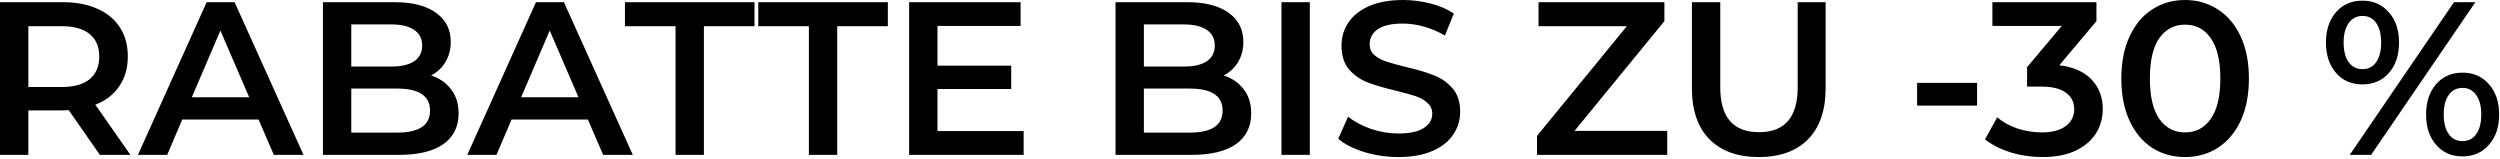 <?xml version="1.0" encoding="UTF-8"?> <svg xmlns="http://www.w3.org/2000/svg" width="298" height="19" viewBox="0 0 298 19" fill="none"><path d="M11.909 18.46L8.191 13.13C8.035 13.147 7.801 13.156 7.489 13.156H3.381V18.46H0.001V0.26H7.489C9.066 0.26 10.435 0.52 11.597 1.04C12.775 1.56 13.677 2.305 14.301 3.276C14.925 4.247 15.237 5.399 15.237 6.734C15.237 8.103 14.899 9.282 14.223 10.27C13.564 11.258 12.611 11.995 11.363 12.48L15.549 18.46H11.909ZM11.831 6.734C11.831 5.573 11.449 4.68 10.687 4.056C9.924 3.432 8.806 3.12 7.333 3.12H3.381V10.374H7.333C8.806 10.374 9.924 10.062 10.687 9.438C11.449 8.797 11.831 7.895 11.831 6.734ZM30.822 14.248H21.722L19.928 18.46H16.444L24.634 0.26H27.962L36.178 18.46H32.642L30.822 14.248ZM29.704 11.596L26.272 3.64L22.866 11.596H29.704ZM51.389 8.996C52.394 9.325 53.191 9.88 53.781 10.66C54.37 11.423 54.665 12.376 54.665 13.52C54.665 15.097 54.058 16.319 52.845 17.186C51.632 18.035 49.864 18.46 47.541 18.46H38.493V0.26H47.021C49.17 0.26 50.825 0.685 51.987 1.534C53.148 2.366 53.729 3.519 53.729 4.992C53.729 5.893 53.521 6.691 53.105 7.384C52.689 8.077 52.117 8.615 51.389 8.996ZM41.873 2.912V7.93H46.657C47.836 7.93 48.737 7.722 49.361 7.306C50.002 6.873 50.323 6.249 50.323 5.434C50.323 4.602 50.002 3.978 49.361 3.562C48.737 3.129 47.836 2.912 46.657 2.912H41.873ZM47.333 15.808C49.95 15.808 51.259 14.933 51.259 13.182C51.259 11.431 49.95 10.556 47.333 10.556H41.873V15.808H47.333ZM70.076 14.248H60.976L59.182 18.46H55.698L63.888 0.26H67.216L75.432 18.46H71.896L70.076 14.248ZM68.958 11.596L65.526 3.64L62.12 11.596H68.958ZM80.525 3.12H74.493V0.26H89.937V3.12H83.905V18.46H80.525V3.12ZM96.419 3.12H90.387V0.26H105.831V3.12H99.799V18.46H96.419V3.12ZM122.018 15.626V18.46H108.368V0.26H121.654V3.094H111.748V7.826H120.536V10.608H111.748V15.626H122.018ZM145.867 8.996C146.873 9.325 147.67 9.88 148.259 10.66C148.849 11.423 149.143 12.376 149.143 13.52C149.143 15.097 148.537 16.319 147.323 17.186C146.11 18.035 144.342 18.46 142.019 18.46H132.971V0.26H141.499C143.649 0.26 145.304 0.685 146.465 1.534C147.627 2.366 148.207 3.519 148.207 4.992C148.207 5.893 147.999 6.691 147.583 7.384C147.167 8.077 146.595 8.615 145.867 8.996ZM136.351 2.912V7.93H141.135C142.314 7.93 143.215 7.722 143.839 7.306C144.481 6.873 144.801 6.249 144.801 5.434C144.801 4.602 144.481 3.978 143.839 3.562C143.215 3.129 142.314 2.912 141.135 2.912H136.351ZM141.811 15.808C144.429 15.808 145.737 14.933 145.737 13.182C145.737 11.431 144.429 10.556 141.811 10.556H136.351V15.808H141.811ZM152.751 0.26H156.131V18.46H152.751V0.26ZM166.695 18.72C165.291 18.72 163.931 18.521 162.613 18.122C161.313 17.723 160.282 17.195 159.519 16.536L160.689 13.91C161.435 14.499 162.345 14.985 163.419 15.366C164.511 15.73 165.603 15.912 166.695 15.912C168.047 15.912 169.053 15.695 169.711 15.262C170.387 14.829 170.725 14.257 170.725 13.546C170.725 13.026 170.535 12.601 170.153 12.272C169.789 11.925 169.321 11.657 168.749 11.466C168.177 11.275 167.397 11.059 166.409 10.816C165.023 10.487 163.896 10.157 163.029 9.828C162.18 9.499 161.443 8.987 160.819 8.294C160.213 7.583 159.909 6.63 159.909 5.434C159.909 4.429 160.178 3.519 160.715 2.704C161.27 1.872 162.093 1.213 163.185 0.728C164.295 0.243 165.647 -4.00543e-05 167.241 -4.00543e-05C168.351 -4.00543e-05 169.443 0.139 170.517 0.416C171.592 0.693 172.519 1.092 173.299 1.612L172.233 4.238C171.436 3.77 170.604 3.415 169.737 3.172C168.871 2.929 168.03 2.808 167.215 2.808C165.881 2.808 164.884 3.033 164.225 3.484C163.584 3.935 163.263 4.533 163.263 5.278C163.263 5.798 163.445 6.223 163.809 6.552C164.191 6.881 164.667 7.141 165.239 7.332C165.811 7.523 166.591 7.739 167.579 7.982C168.931 8.294 170.041 8.623 170.907 8.97C171.774 9.299 172.511 9.811 173.117 10.504C173.741 11.197 174.053 12.133 174.053 13.312C174.053 14.317 173.776 15.227 173.221 16.042C172.684 16.857 171.861 17.507 170.751 17.992C169.642 18.477 168.29 18.72 166.695 18.72ZM198.734 15.6V18.46H183.212V16.198L193.924 3.12H183.394V0.26H198.396V2.522L187.684 15.6H198.734ZM209.657 18.72C207.143 18.72 205.185 18.018 203.781 16.614C202.377 15.193 201.675 13.165 201.675 10.53V0.26H205.055V10.4C205.055 13.971 206.597 15.756 209.683 15.756C212.751 15.756 214.285 13.971 214.285 10.4V0.26H217.613V10.53C217.613 13.165 216.911 15.193 215.507 16.614C214.12 18.018 212.17 18.72 209.657 18.72ZM228.518 9.88H235.668V12.584H228.518V9.88ZM245.476 7.774C247.157 7.982 248.44 8.554 249.324 9.49C250.208 10.426 250.65 11.596 250.65 13C250.65 14.057 250.381 15.019 249.844 15.886C249.307 16.753 248.492 17.446 247.4 17.966C246.325 18.469 245.008 18.72 243.448 18.72C242.148 18.72 240.891 18.538 239.678 18.174C238.482 17.793 237.459 17.273 236.61 16.614L238.066 13.988C238.725 14.543 239.522 14.985 240.458 15.314C241.411 15.626 242.391 15.782 243.396 15.782C244.592 15.782 245.528 15.539 246.204 15.054C246.897 14.551 247.244 13.875 247.244 13.026C247.244 12.177 246.915 11.518 246.256 11.05C245.615 10.565 244.627 10.322 243.292 10.322H241.628V8.008L245.762 3.094H237.494V0.26H249.896V2.522L245.476 7.774ZM260.453 18.72C258.997 18.72 257.697 18.356 256.553 17.628C255.409 16.883 254.507 15.808 253.849 14.404C253.19 12.983 252.861 11.301 252.861 9.36C252.861 7.419 253.19 5.746 253.849 4.342C254.507 2.921 255.409 1.846 256.553 1.118C257.697 0.373 258.997 -4.00543e-05 260.453 -4.00543e-05C261.909 -4.00543e-05 263.209 0.373 264.353 1.118C265.514 1.846 266.424 2.921 267.083 4.342C267.741 5.746 268.071 7.419 268.071 9.36C268.071 11.301 267.741 12.983 267.083 14.404C266.424 15.808 265.514 16.883 264.353 17.628C263.209 18.356 261.909 18.72 260.453 18.72ZM260.453 15.782C261.753 15.782 262.775 15.245 263.521 14.17C264.283 13.095 264.665 11.492 264.665 9.36C264.665 7.228 264.283 5.625 263.521 4.55C262.775 3.475 261.753 2.938 260.453 2.938C259.17 2.938 258.147 3.475 257.385 4.55C256.639 5.625 256.267 7.228 256.267 9.36C256.267 11.492 256.639 13.095 257.385 14.17C258.147 15.245 259.17 15.782 260.453 15.782ZM281.596 10.062C280.296 10.062 279.248 9.603 278.45 8.684C277.653 7.765 277.254 6.561 277.254 5.07C277.254 3.579 277.653 2.375 278.45 1.456C279.248 0.537 280.296 0.078 281.596 0.078C282.896 0.078 283.945 0.537 284.742 1.456C285.557 2.357 285.964 3.562 285.964 5.07C285.964 6.578 285.557 7.791 284.742 8.71C283.945 9.611 282.896 10.062 281.596 10.062ZM292.516 0.26H295.064L282.636 18.46H280.088L292.516 0.26ZM281.596 8.242C282.307 8.242 282.853 7.965 283.234 7.41C283.633 6.855 283.832 6.075 283.832 5.07C283.832 4.065 283.633 3.285 283.234 2.73C282.853 2.175 282.307 1.898 281.596 1.898C280.92 1.898 280.374 2.184 279.958 2.756C279.56 3.311 279.36 4.082 279.36 5.07C279.36 6.058 279.56 6.838 279.958 7.41C280.374 7.965 280.92 8.242 281.596 8.242ZM293.53 18.642C292.23 18.642 291.182 18.183 290.384 17.264C289.587 16.345 289.188 15.141 289.188 13.65C289.188 12.159 289.587 10.955 290.384 10.036C291.182 9.117 292.23 8.658 293.53 8.658C294.83 8.658 295.879 9.117 296.676 10.036C297.491 10.955 297.898 12.159 297.898 13.65C297.898 15.141 297.491 16.345 296.676 17.264C295.879 18.183 294.83 18.642 293.53 18.642ZM293.53 16.822C294.224 16.822 294.77 16.545 295.168 15.99C295.567 15.418 295.766 14.638 295.766 13.65C295.766 12.662 295.567 11.891 295.168 11.336C294.77 10.764 294.224 10.478 293.53 10.478C292.837 10.478 292.291 10.755 291.892 11.31C291.494 11.865 291.294 12.645 291.294 13.65C291.294 14.655 291.494 15.435 291.892 15.99C292.291 16.545 292.837 16.822 293.53 16.822Z" fill="black"></path></svg> 